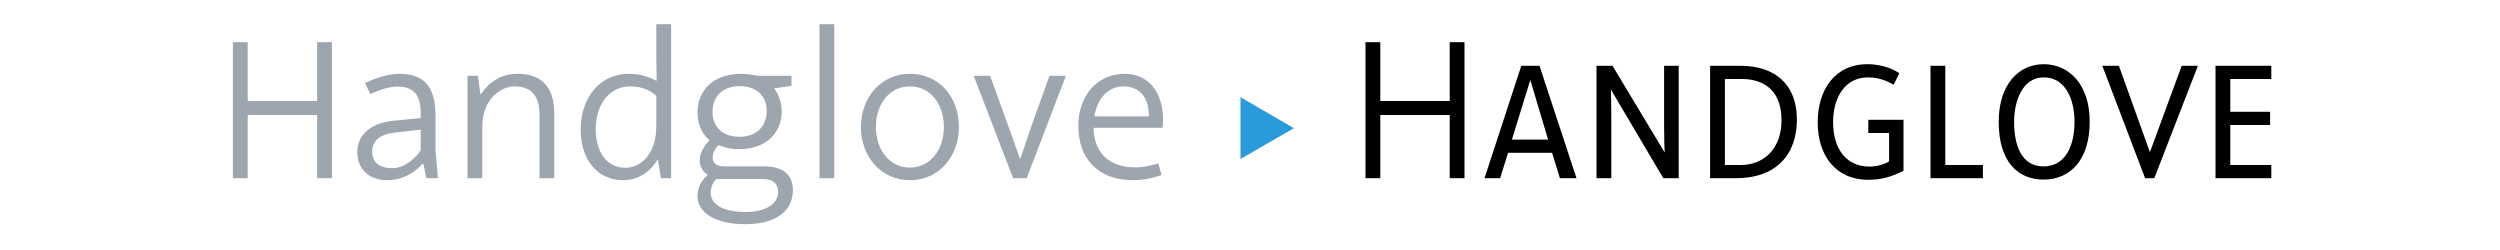 <?xml version="1.0" standalone="no"?>
<!DOCTYPE svg PUBLIC "-//W3C//DTD SVG 1.1//EN" "http://www.w3.org/Graphics/SVG/1.1/DTD/svg11.dtd">
<svg width="100%" height="100%" viewBox="0 0 1000 100" version="1.1" xmlns="http://www.w3.org/2000/svg" xmlns:xlink="http://www.w3.org/1999/xlink" xml:space="preserve" style="fill-rule:evenodd;clip-rule:evenodd;stroke-linejoin:round;stroke-miterlimit:1.414;">
    <g transform="matrix(1,0,0,1,-291.798,-10.489)">
        <g id="Ebene1">
            <g id="(»GR¡¿ (H13) → »GR¡¿ (H13))">
                <path d="M384.958,27.364L384.958,81.764L390.878,81.764L390.878,56.484L418.638,56.484L418.638,81.764L424.558,81.764L424.558,27.364L418.638,27.364L418.638,50.884L390.878,50.884L390.878,27.364L384.958,27.364Z" style="fill:rgb(157,165,174);fill-rule:nonzero;"/>
                <path d="M461.198,76.164L462.318,81.764L466.958,81.764L465.998,70.724L465.998,56.804C465.998,47.044 462.878,40.004 451.598,40.004C445.038,40.004 437.838,43.684 437.838,43.684L439.918,48.164C439.918,48.164 445.918,45.124 450.638,45.124C456.798,45.124 460.078,47.924 460.078,55.604L460.078,57.684L449.038,58.804C440.318,59.684 434.718,64.244 434.718,71.364C434.718,78.084 439.358,82.564 446.718,82.564C455.678,82.564 460.718,76.004 460.718,76.004L461.198,76.164ZM448.718,77.764C443.438,77.764 440.638,75.204 440.638,71.204C440.638,66.964 443.598,64.164 449.838,63.524L460.078,62.324L460.078,70.484C459.998,71.124 455.118,77.764 448.718,77.764Z" style="fill:rgb(157,165,174);fill-rule:nonzero;"/>
                <path d="M482.958,40.804L478.798,40.804L478.798,81.764L484.718,81.764L484.718,61.204C484.718,49.684 492.558,45.044 497.598,45.044C503.998,45.044 507.598,48.484 507.598,56.244L507.598,81.764L513.518,81.764L513.518,55.924C513.518,44.164 507.198,40.004 498.878,40.004C491.918,40.004 487.118,43.684 484.238,48.084L483.918,48.004L482.958,40.804Z" style="fill:rgb(157,165,174);fill-rule:nonzero;"/>
                <path d="M555.038,74.564L556.158,81.764L560.238,81.764L560.238,20.164L554.318,20.164L554.318,33.524C554.318,35.124 554.478,42.644 554.478,42.644L554.318,42.804C554.318,42.804 549.918,40.004 543.358,40.004C532.238,40.004 524.078,48.964 524.078,62.324C524.078,74.564 530.878,82.564 541.118,82.564C550.478,82.564 554.718,74.484 554.718,74.484L555.038,74.564ZM541.998,77.604C534.078,77.604 530.078,70.644 530.078,62.244C530.078,51.764 535.998,45.044 543.758,45.044C551.118,45.044 554.318,48.884 554.318,48.884L554.318,60.884C554.318,73.044 547.358,77.604 541.998,77.604Z" style="fill:rgb(157,165,174);fill-rule:nonzero;"/>
                <path d="M589.918,100.164C602.158,100.164 608.958,94.884 608.958,86.564C608.958,80.484 605.198,77.044 597.438,77.044L581.358,77.044C578.398,77.044 576.878,75.684 576.878,73.524C576.878,70.564 579.198,68.564 579.198,68.564C579.198,68.564 582.958,70.164 587.198,70.164C599.038,70.164 604.478,62.964 604.478,55.044C604.478,49.444 601.438,45.844 601.438,45.844L608.398,44.804L608.398,40.804L595.118,40.804C595.118,40.804 590.718,40.004 588.478,40.004C576.478,40.004 570.798,47.284 570.798,55.364C570.798,63.204 575.598,66.564 575.598,66.564C575.598,66.564 571.678,70.404 571.678,74.644C571.678,78.724 574.958,80.484 574.958,80.484C574.958,80.484 570.798,83.364 570.798,88.884C570.798,95.684 578.158,100.164 589.918,100.164ZM587.598,65.204C580.238,65.204 576.798,60.644 576.798,55.364C576.798,49.364 580.558,44.964 587.598,44.964C594.238,44.964 598.478,48.564 598.478,54.884C598.478,61.204 594.158,65.204 587.598,65.204ZM589.998,95.284C580.238,95.284 576.078,91.764 576.078,87.604C576.078,84.004 578.318,82.084 578.318,82.084L596.798,82.084C601.278,82.084 603.038,84.164 603.038,87.364C603.038,91.924 598.238,95.284 589.998,95.284Z" style="fill:rgb(157,165,174);fill-rule:nonzero;"/>
                <rect x="619.598" y="20.164" width="5.92" height="61.6" style="fill:rgb(157,165,174);fill-rule:nonzero;"/>
                <path d="M655.758,82.564C667.358,82.564 675.358,73.124 675.358,61.284C675.358,49.204 667.358,40.004 655.758,40.004C644.238,40.004 636.158,49.444 636.158,61.284C636.158,73.124 644.238,82.564 655.758,82.564ZM655.758,77.524C647.758,77.524 642.158,70.564 642.158,61.284C642.158,51.924 647.758,45.044 655.758,45.044C663.758,45.044 669.358,51.924 669.358,61.284C669.358,70.564 663.758,77.524 655.758,77.524Z" style="fill:rgb(157,165,174);fill-rule:nonzero;"/>
                <path d="M681.278,40.804L697.038,81.764L702.478,81.764L718.158,40.804L711.598,40.804L705.198,58.564C703.438,63.364 699.998,73.924 699.998,73.924L699.758,73.924C699.758,73.924 695.998,63.284 694.238,58.484L687.838,40.804L681.278,40.804Z" style="fill:rgb(157,165,174);fill-rule:nonzero;"/>
                <path d="M756.398,80.484L755.118,75.844C755.118,75.844 750.318,77.444 745.918,77.444C735.438,77.444 729.358,71.524 729.198,61.604L756.798,61.604C756.798,61.604 757.038,59.604 757.038,58.404C757.038,47.524 751.278,40.004 741.678,40.004C730.238,40.004 723.118,49.364 723.118,60.724C723.118,73.684 730.718,82.564 745.118,82.564C751.198,82.564 756.398,80.484 756.398,80.484ZM751.358,57.044L729.518,57.044C731.198,47.764 736.798,45.044 741.038,45.044C747.038,45.044 751.358,48.644 751.358,57.044Z" style="fill:rgb(157,165,174);fill-rule:nonzero;"/>
                <path d="M787.998,74.084L809.358,61.764L787.998,49.364L787.998,74.084Z" style="fill:rgb(41,155,219);fill-rule:nonzero;"/>
                <path d="M837.998,27.364L837.998,81.764L843.918,81.764L843.918,56.484L871.678,56.484L871.678,81.764L877.598,81.764L877.598,27.364L871.678,27.364L871.678,50.884L843.918,50.884L843.918,27.364L837.998,27.364Z" style="fill:black;fill-rule:nonzero;"/>
                <path d="M900.318,36.804L885.598,81.764L891.838,81.764L895.038,71.604L912.638,71.604L915.758,81.764L922.398,81.764L907.598,36.804L900.318,36.804ZM903.918,42.484L911.038,66.324L896.558,66.324L903.918,42.484Z" style="fill:black;fill-rule:nonzero;"/>
                <path d="M930.398,36.804L930.398,81.764L936.318,81.764L936.318,56.804C936.318,50.804 936.158,47.124 936.158,46.324L957.118,81.764L963.278,81.764L963.278,36.804L957.438,36.804L957.438,60.804C957.438,65.844 957.598,70.964 957.678,71.524L936.798,36.804L930.398,36.804Z" style="fill:black;fill-rule:nonzero;"/>
                <path d="M975.838,36.804L975.838,81.764L986.238,81.764C1002.24,81.764 1010.56,72.324 1010.56,58.324C1010.56,44.404 1002,36.804 987.918,36.804L975.838,36.804ZM988.078,76.484L981.758,76.484L981.758,42.084L988.558,42.084C995.118,42.084 1004.4,44.804 1004.4,58.564C1004.4,70.244 997.118,76.484 988.078,76.484Z" style="fill:black;fill-rule:nonzero;"/>
                <path d="M1039.12,82.404C1044.08,82.404 1047.84,81.444 1053.2,78.804L1053.2,58.404L1039.12,58.404L1039.12,63.684L1047.44,63.684L1047.44,75.044C1045.36,76.324 1042.4,77.124 1039.52,77.124C1030.96,77.124 1025.04,70.804 1025.04,59.364C1025.04,48.964 1030.16,41.444 1038.96,41.444C1041.28,41.444 1045.04,41.844 1049.28,44.404L1051.52,39.764C1047.52,37.044 1042.48,36.164 1038.8,36.164C1025.6,36.164 1018.88,46.564 1018.88,59.444C1018.88,72.324 1025.76,82.404 1039.12,82.404Z" style="fill:black;fill-rule:nonzero;"/>
                <path d="M1064,36.804L1064,81.764L1084.96,81.764L1084.96,76.484L1069.92,76.484L1069.92,36.804L1064,36.804Z" style="fill:black;fill-rule:nonzero;"/>
                <path d="M1109.2,82.324C1119.92,82.324 1127.68,74.484 1127.68,59.124C1127.68,44.164 1119.28,36.164 1109.28,36.164C1099.36,36.164 1091.28,44.164 1091.28,59.204C1091.28,75.684 1099.36,82.324 1109.2,82.324ZM1109.2,77.044C1100.48,77.044 1097.44,68.884 1097.44,59.124C1097.44,51.604 1100.4,41.444 1109.28,41.444C1118.16,41.444 1121.6,50.484 1121.6,59.204C1121.6,68.884 1117.92,77.044 1109.2,77.044Z" style="fill:black;fill-rule:nonzero;"/>
                <path d="M1132.72,36.804L1149.84,81.764L1153.52,81.764L1170.96,36.804L1164.48,36.804L1151.76,71.364L1139.36,36.804L1132.72,36.804Z" style="fill:black;fill-rule:nonzero;"/>
                <path d="M1178,36.804L1178,81.764L1200.32,81.764L1200.32,76.484L1183.92,76.484L1183.92,60.484L1199.84,60.484L1199.84,55.204L1183.92,55.204L1183.92,42.084L1200.32,42.084L1200.32,36.804L1178,36.804Z" style="fill:black;fill-rule:nonzero;"/>
            </g>
        </g>
    </g>
</svg>
